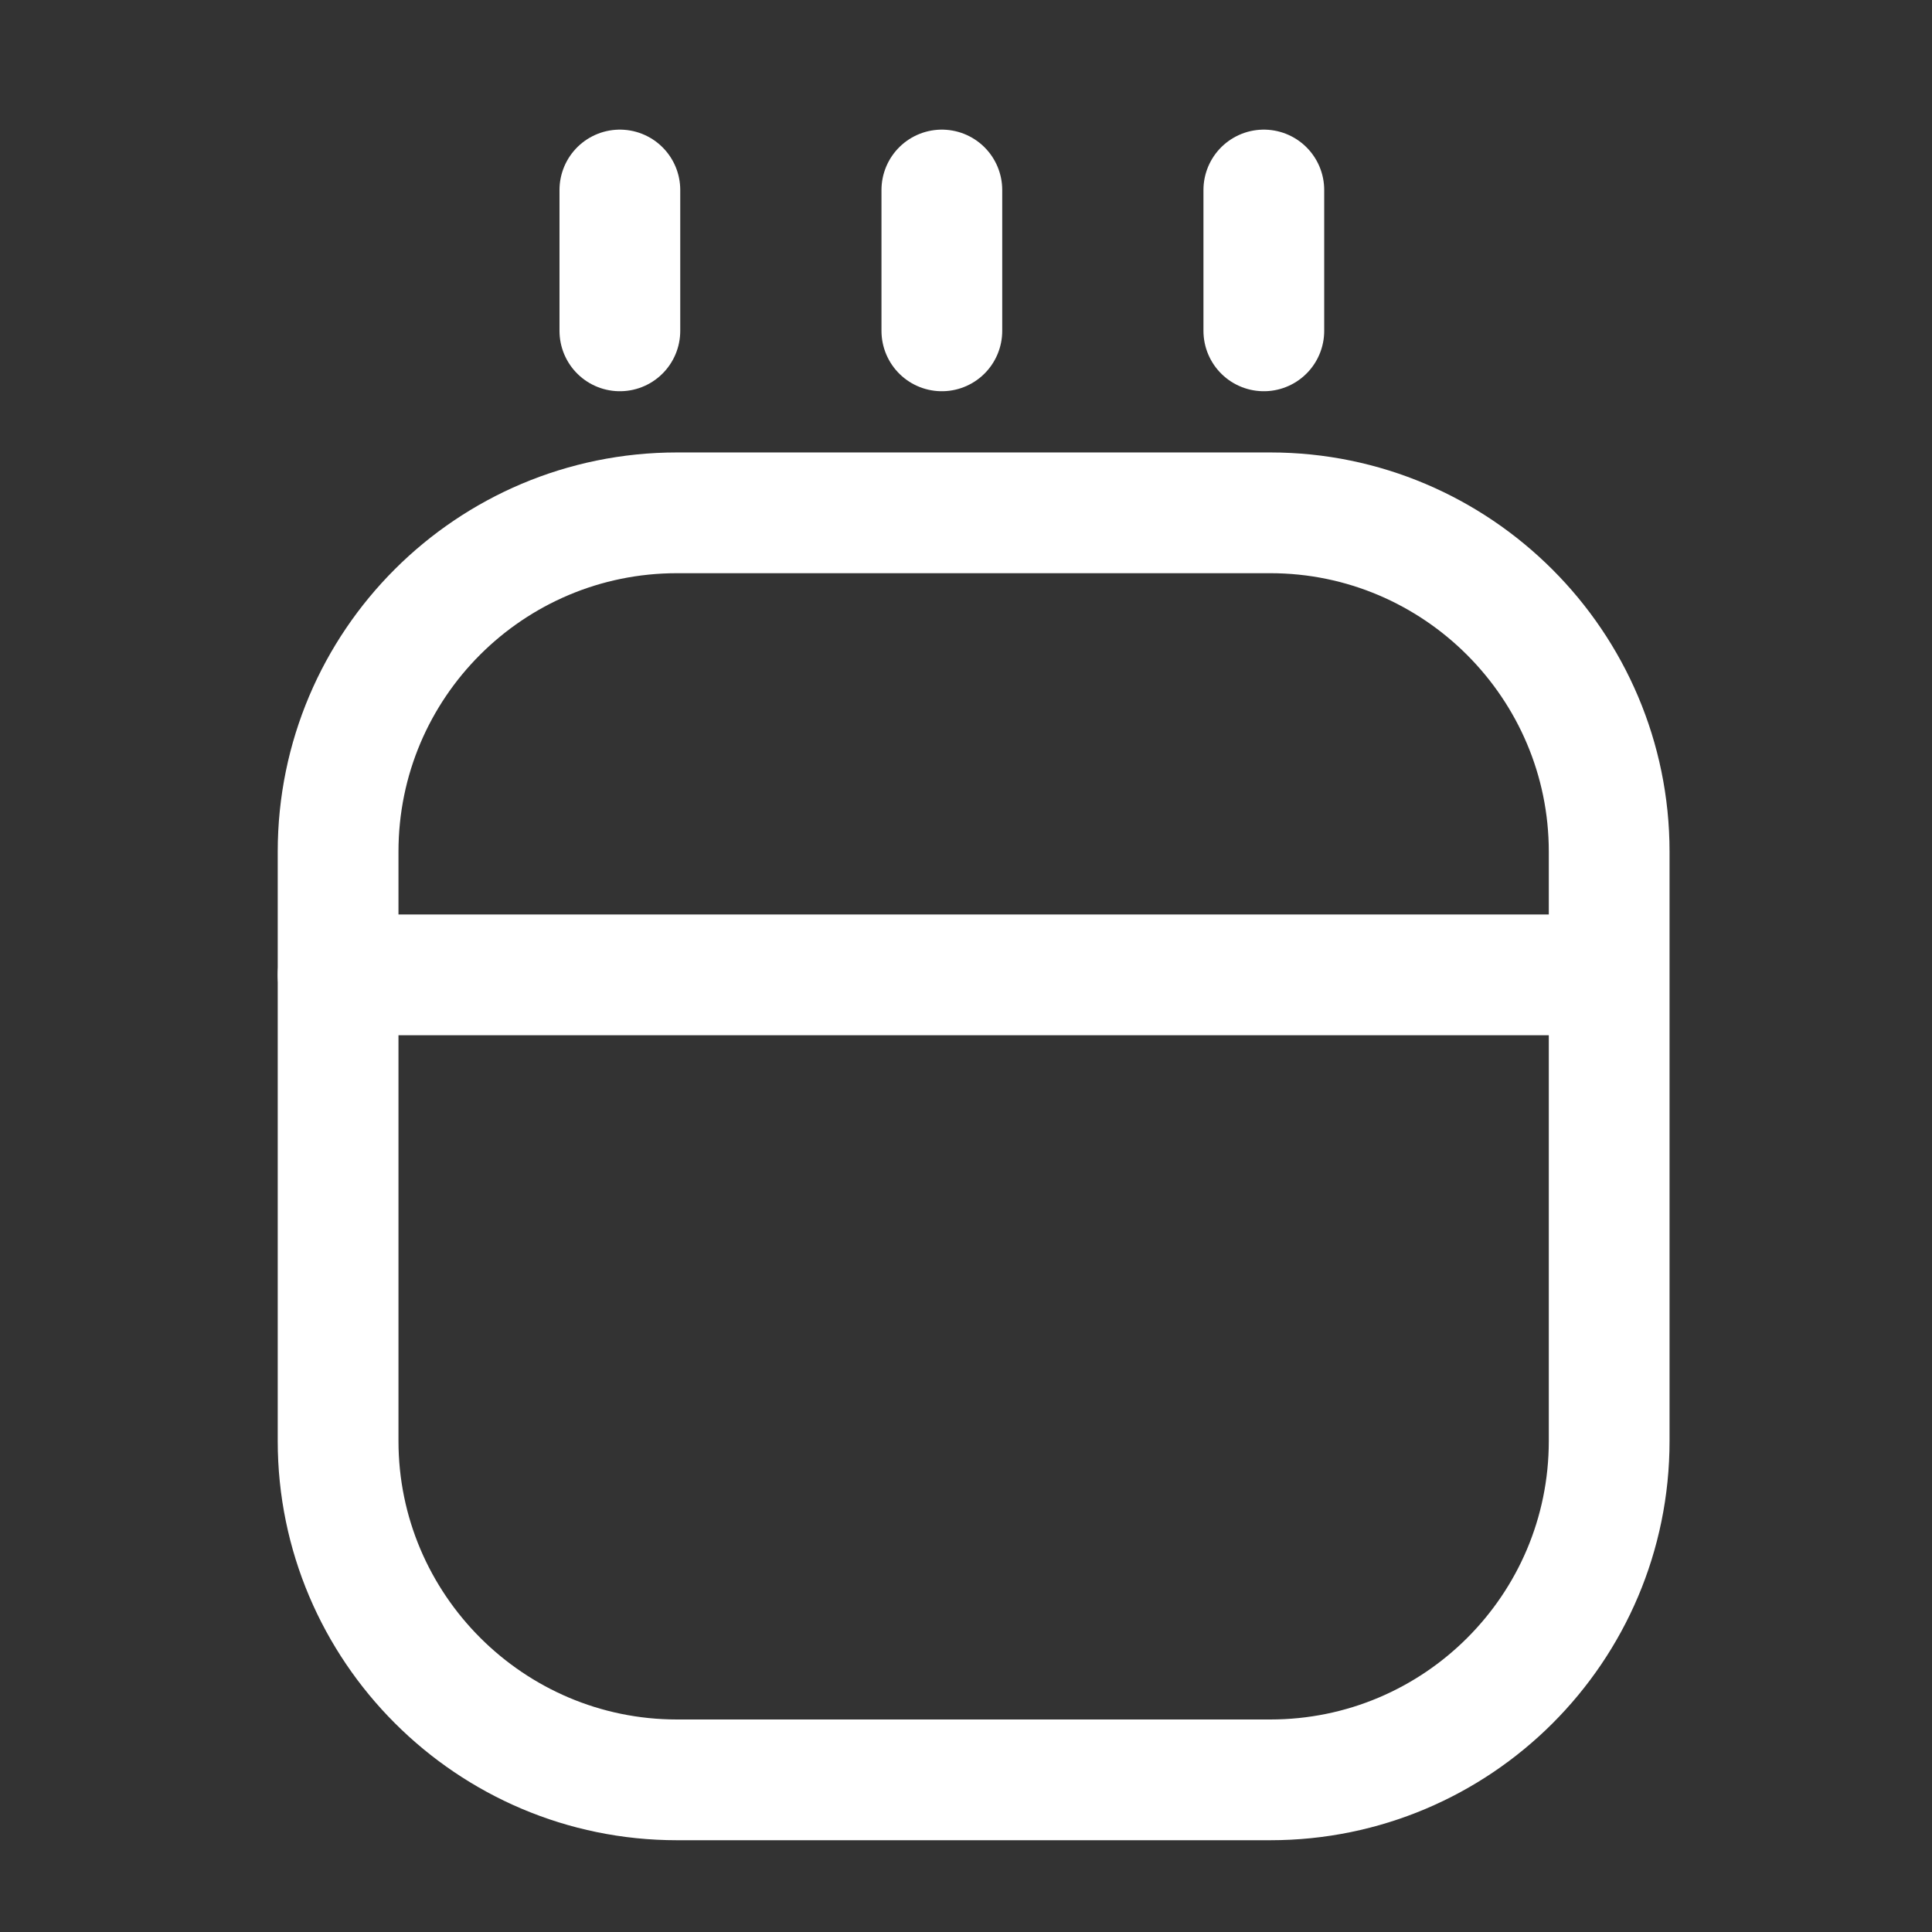 <svg xmlns="http://www.w3.org/2000/svg" fill="none" viewBox="0 0 32 32" height="32" width="32">
<rect x="0" y="0" width="32" height="32" fill="#333333" stroke="none"/>
<g id="vuesax/linear/coffee">
<g id="vuesax/linear/coffee_2">
<g id="coffee">
<path stroke-linejoin="round" stroke-linecap="round" stroke-width="2" stroke="white" d="M26.653 14.107V23.867C26.653 26.974 24.133 29.48 21.04 29.48H11.213C8.12 29.48 5.6 26.96 5.6 23.867V14.107C5.6 11 8.12 8.494 11.213 8.494H21.04C24.133 8.494 26.653 11.014 26.653 14.107Z" id="Vector"></path>
<path stroke-linejoin="round" stroke-linecap="round" stroke-width="2" stroke="white" d="M10.267 5.48V3.147" id="Vector_2"></path>
<path stroke-linejoin="round" stroke-linecap="round" stroke-width="2" stroke="white" d="M15.6 5.48V3.147" id="Vector_3"></path>
<path stroke-linejoin="round" stroke-linecap="round" stroke-width="2" stroke="white" d="M20.933 5.48V3.147" id="Vector_4"></path>
<path stroke-linejoin="round" stroke-linecap="round" stroke-width="2" stroke="white" d="M5.6 16.147H26.28" id="Vector_5"></path>
</g>
</g>
</g>
</svg>

